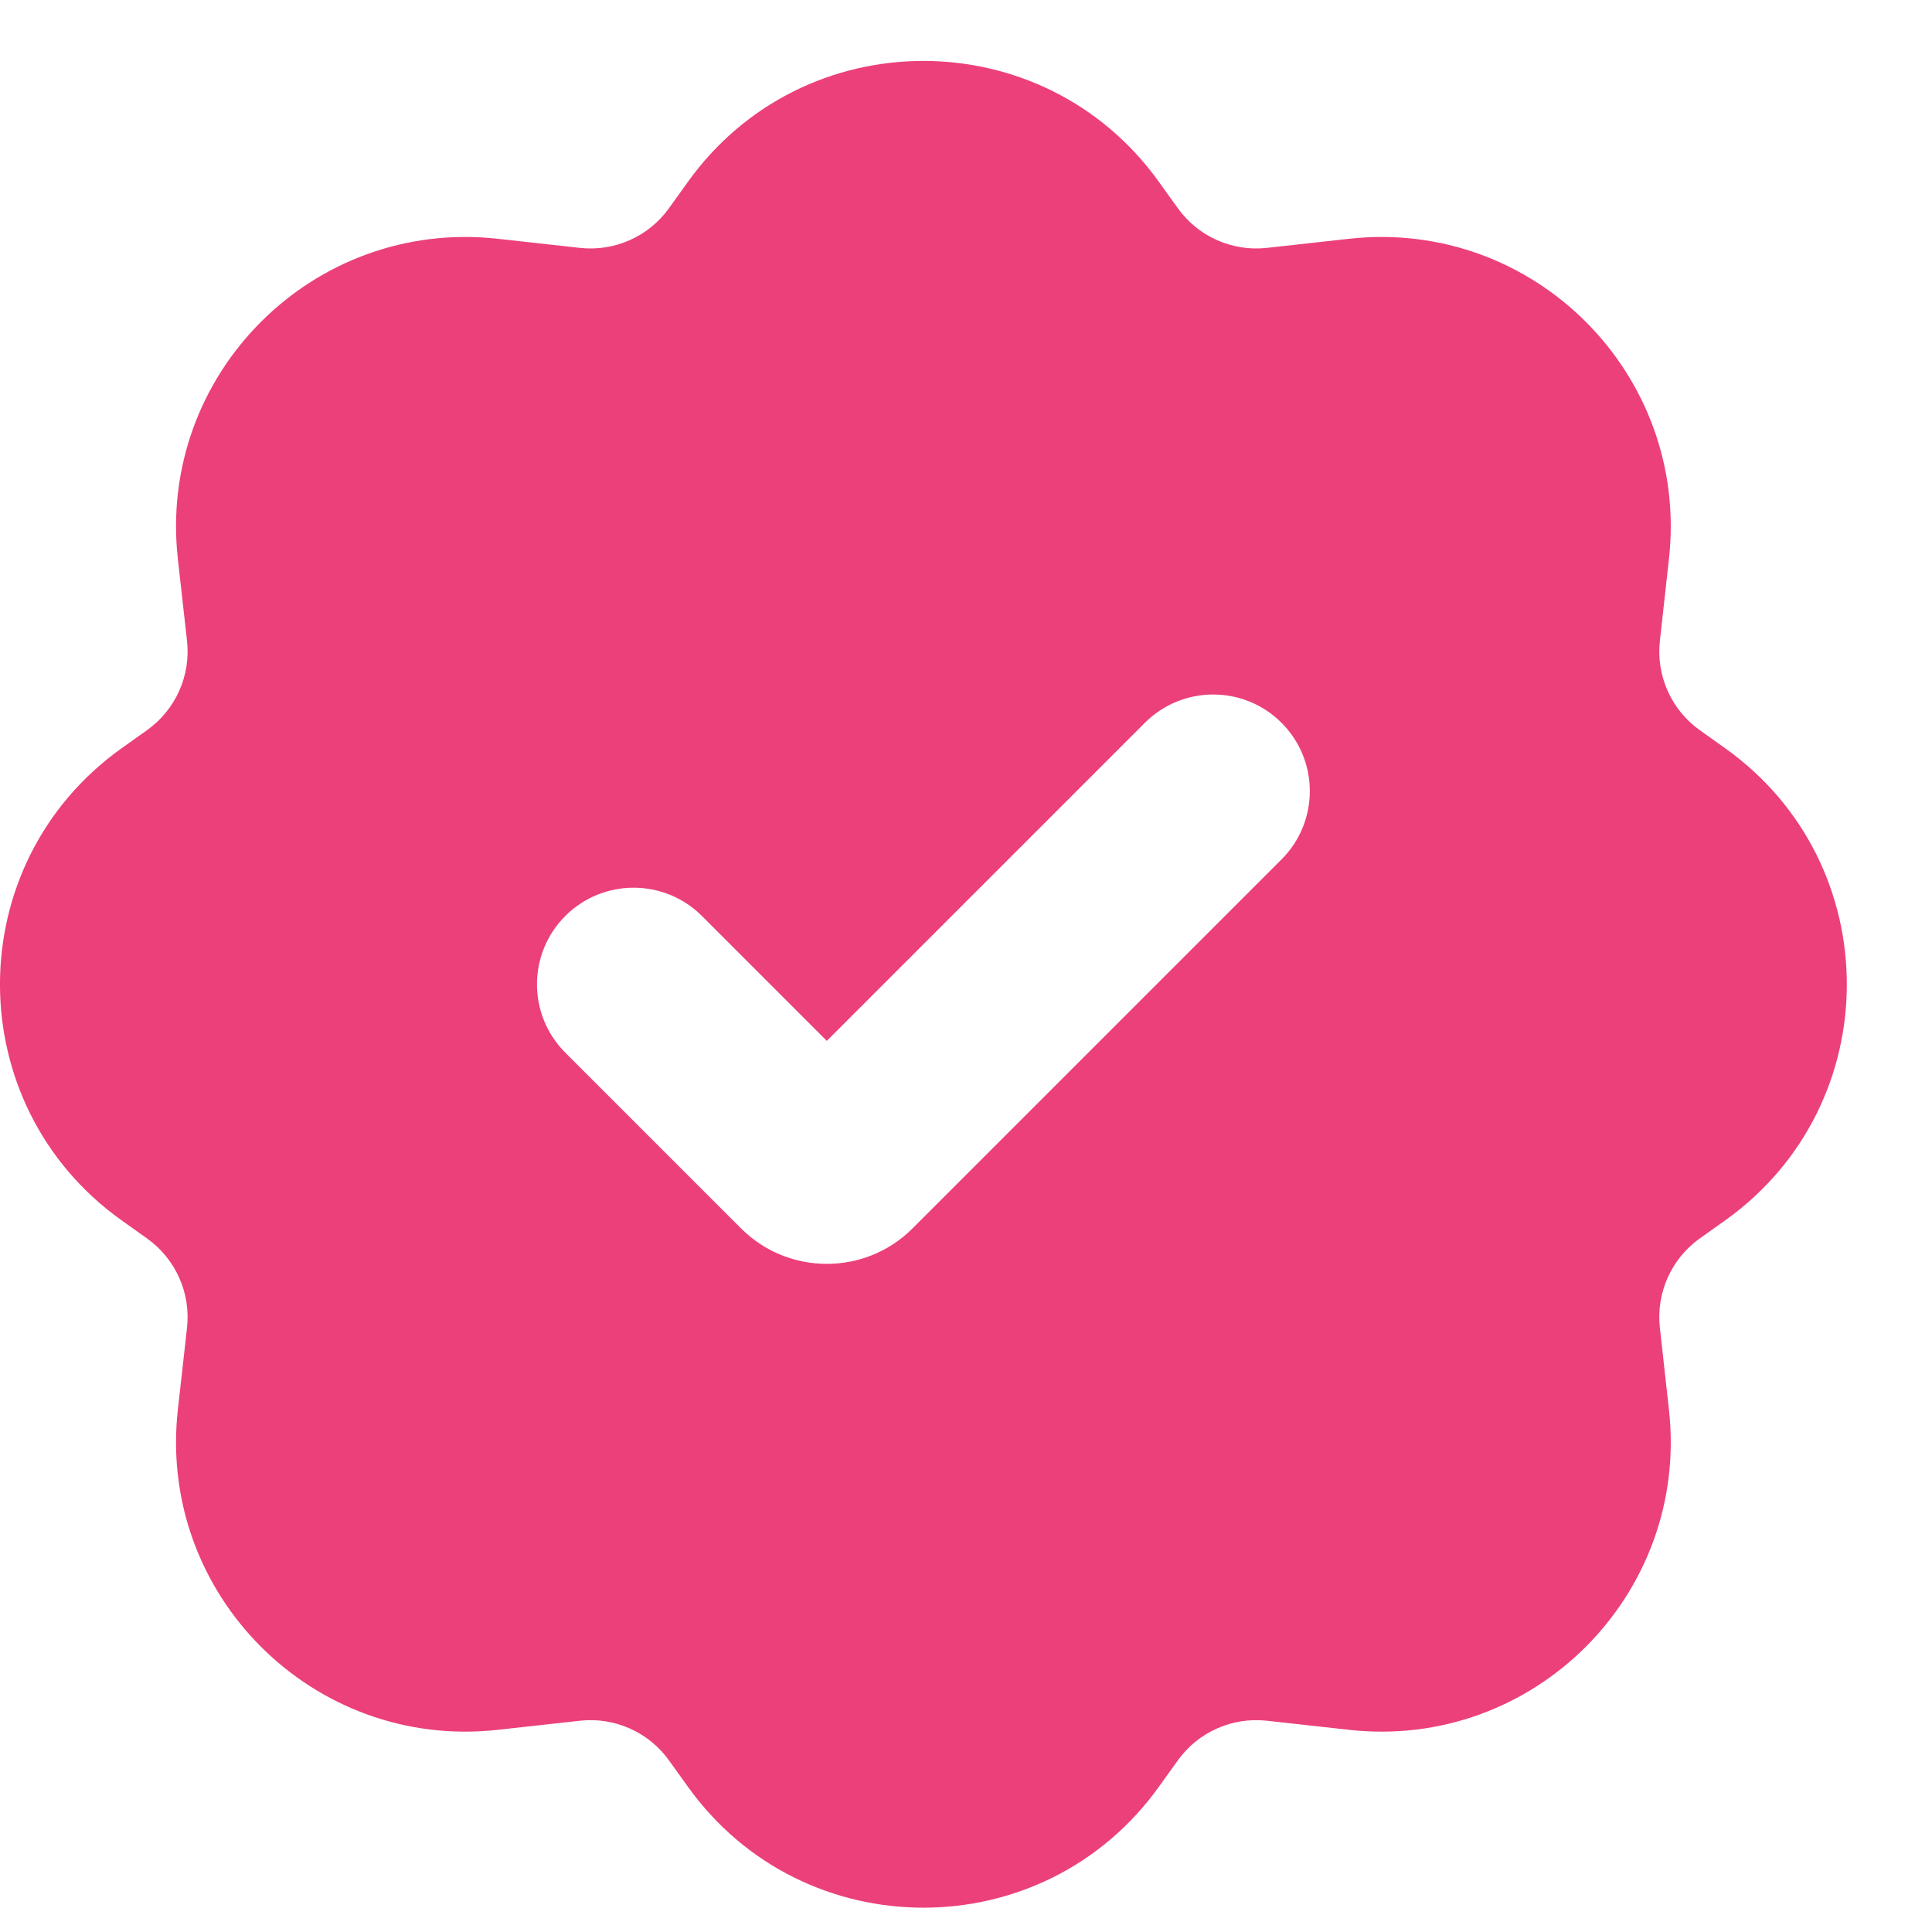 <svg width="20" height="20" viewBox="0 0 20 20" fill="none" xmlns="http://www.w3.org/2000/svg">
<path fill-rule="evenodd" clip-rule="evenodd" d="M7.118 1.887C8.314 0.212 10.804 0.212 12 1.887L12.191 2.153C12.401 2.448 12.755 2.606 13.115 2.566L13.964 2.472C15.875 2.259 17.489 3.874 17.277 5.785L17.183 6.634C17.143 6.994 17.3 7.347 17.595 7.558L17.862 7.748C19.537 8.945 19.537 11.434 17.862 12.631L17.595 12.821C17.3 13.032 17.143 13.385 17.183 13.745L17.277 14.594C17.489 16.505 15.875 18.12 13.964 17.907L13.115 17.813C12.755 17.773 12.401 17.931 12.191 18.226L12 18.492C10.804 20.167 8.314 20.167 7.118 18.492L6.927 18.226C6.717 17.931 6.363 17.773 6.003 17.813L5.154 17.907C3.243 18.12 1.629 16.505 1.841 14.594L1.936 13.745C1.976 13.385 1.818 13.032 1.523 12.821L1.256 12.631C-0.419 11.434 -0.419 8.945 1.256 7.748L1.523 7.558C1.818 7.347 1.976 6.994 1.936 6.634L1.841 5.785C1.629 3.874 3.243 2.259 5.154 2.472L6.003 2.566C6.363 2.606 6.717 2.448 6.927 2.153L7.118 1.887ZM13.266 7.482C13.657 7.873 13.657 8.506 13.266 8.897L9.447 12.716C8.957 13.206 8.161 13.206 7.671 12.716L5.852 10.897C5.461 10.506 5.461 9.873 5.852 9.482C6.242 9.092 6.876 9.092 7.266 9.482L8.559 10.775L11.852 7.482C12.242 7.092 12.876 7.092 13.266 7.482Z" fill="#EC407A"/>
</svg>
